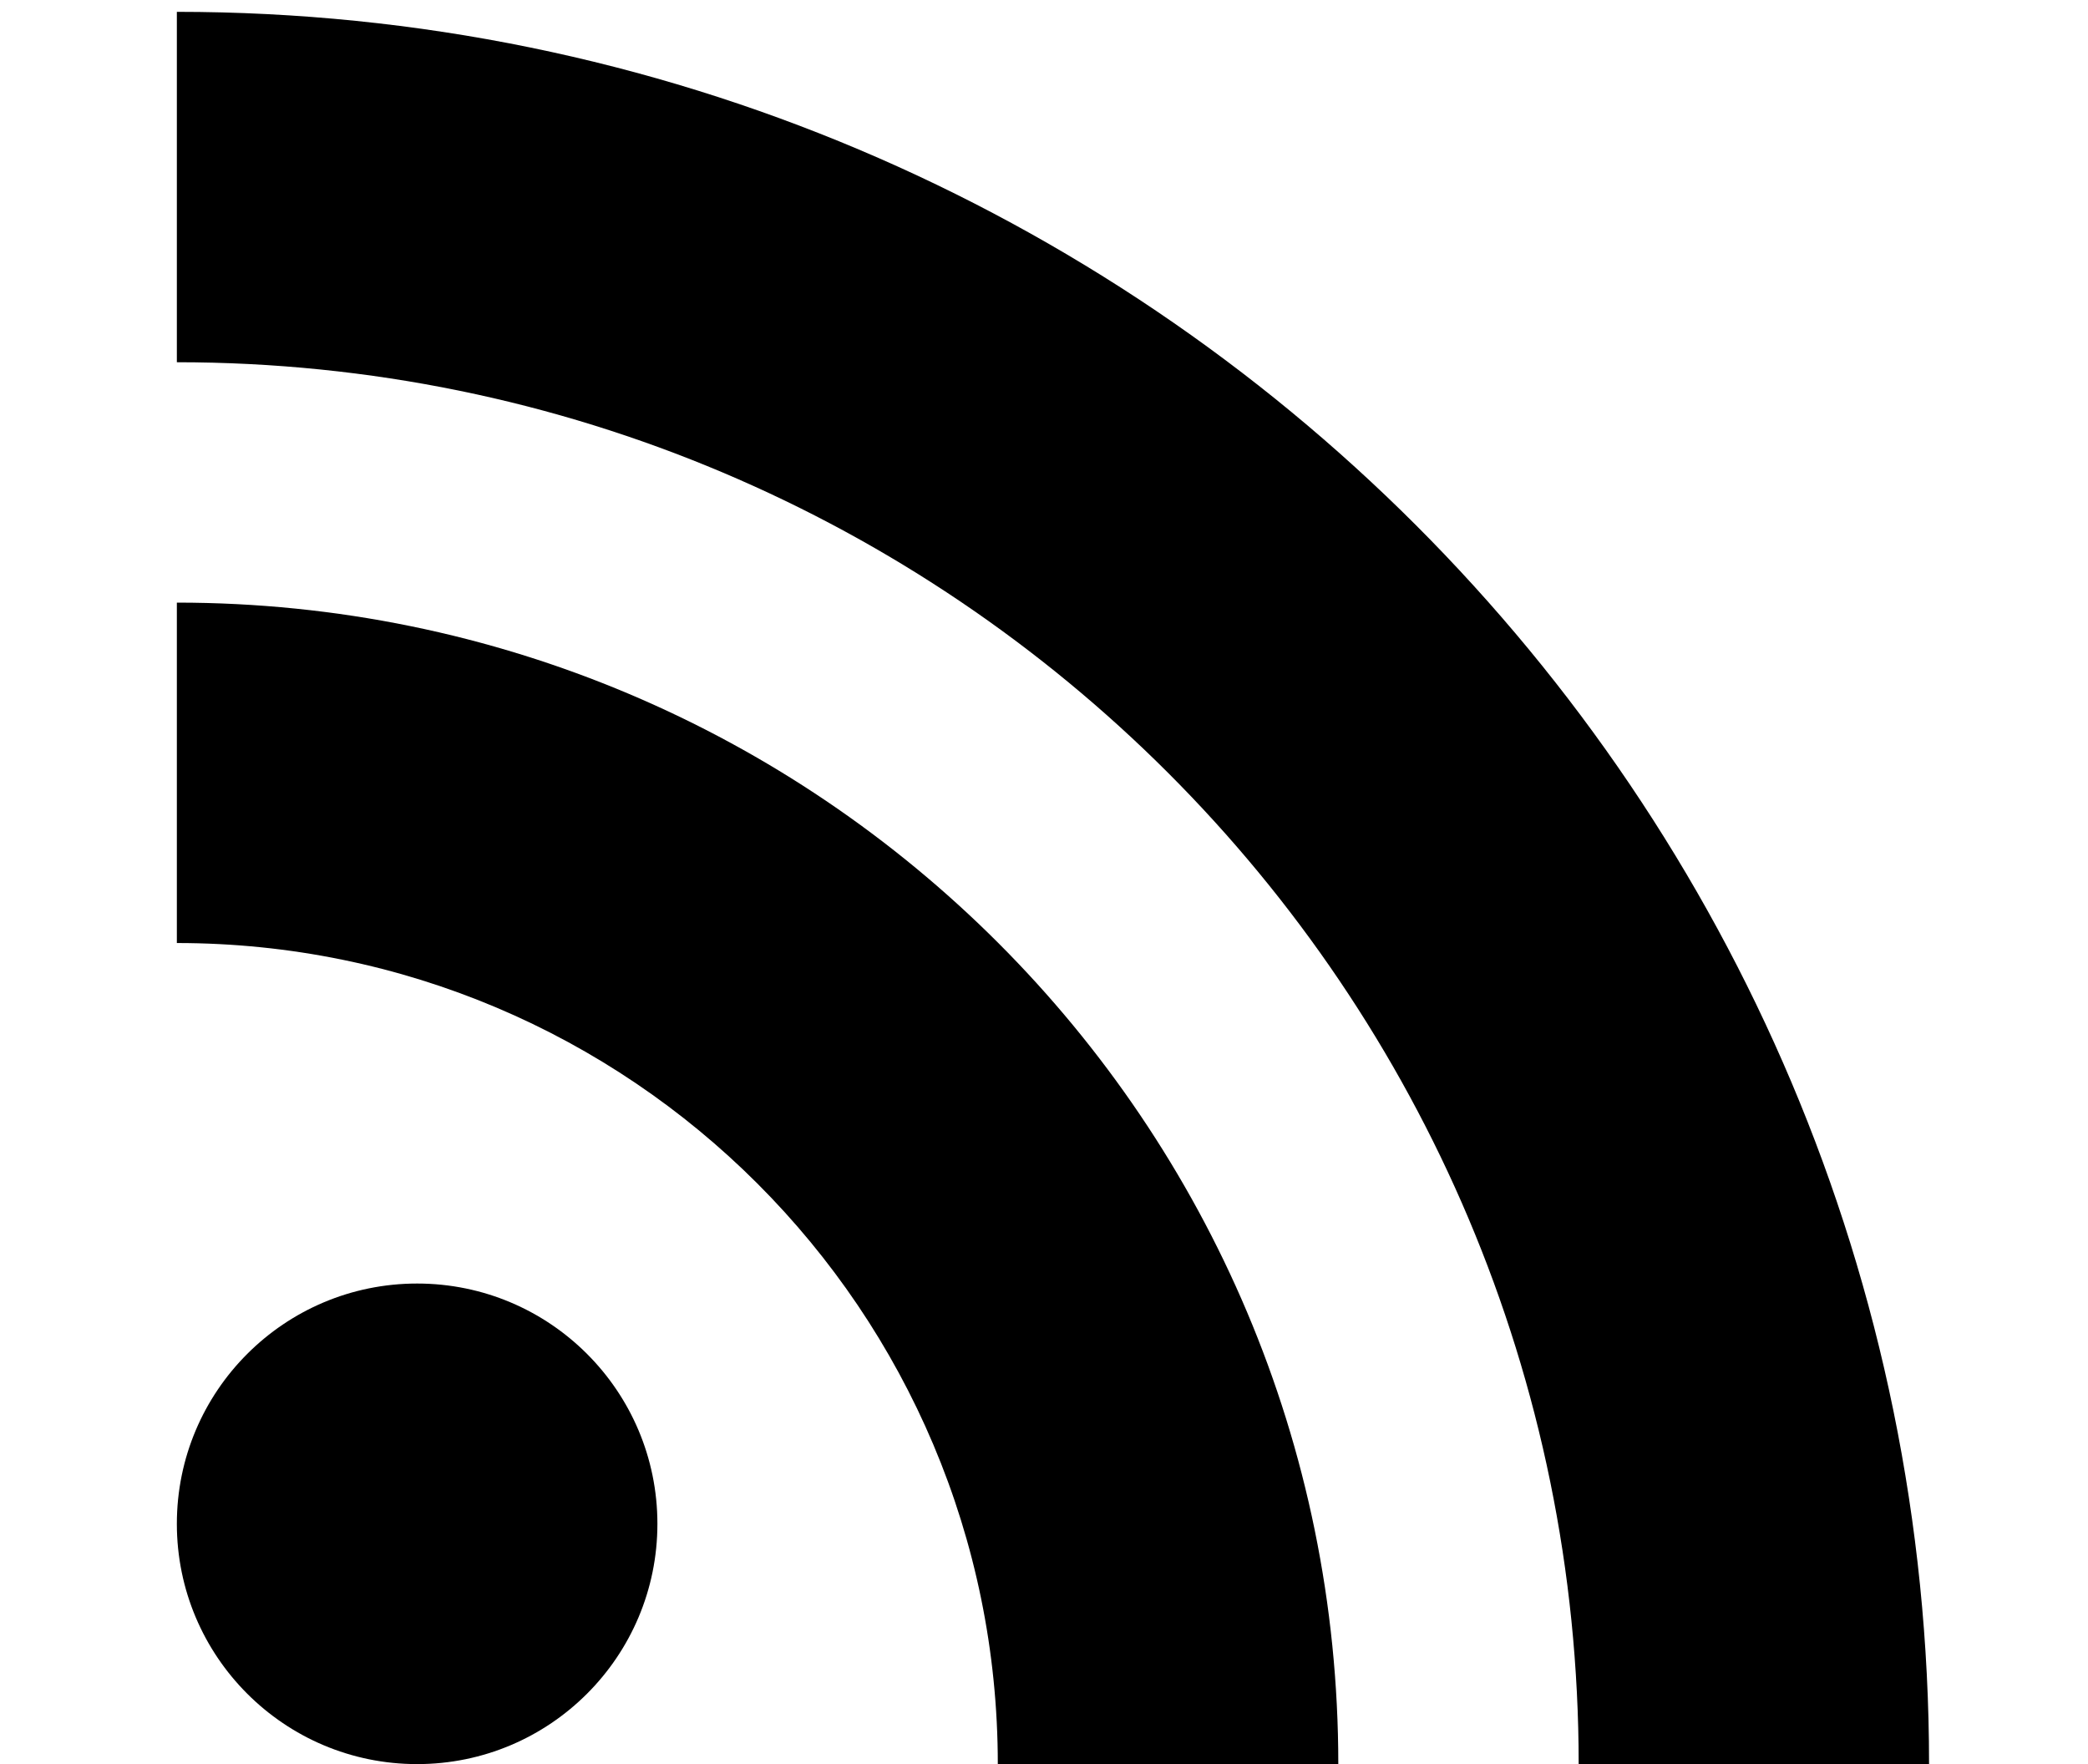 <?xml version="1.0" encoding="utf-8"?>
<!-- Generator: Adobe Illustrator 16.0.0, SVG Export Plug-In . SVG Version: 6.00 Build 0)  -->
<!DOCTYPE svg PUBLIC "-//W3C//DTD SVG 1.1//EN" "http://www.w3.org/Graphics/SVG/1.1/DTD/svg11.dtd">
<svg version="1.1" id="Layer_1" xmlns="http://www.w3.org/2000/svg" xmlns:xlink="http://www.w3.org/1999/xlink" x="0px" y="0px"
	 width="21.334px" height="18.023px" viewBox="0 0 21.334 18.023" enable-background="new 0 0 21.334 18.023" xml:space="preserve">
<g>
	<circle cx="4.262" cy="15.569" r="2.455"/>
	<path d="M13.674,18.024h-3.479c0-4.633-3.755-8.389-8.388-8.389l0,0V6.157C8.361,6.157,13.674,11.47,13.674,18.024z"/>
	<path d="M16.13,18.024c0-7.91-6.413-14.323-14.323-14.323v-3.58c9.887,0,17.903,8.015,17.903,17.903H16.13z"/>
</g>
</svg>
